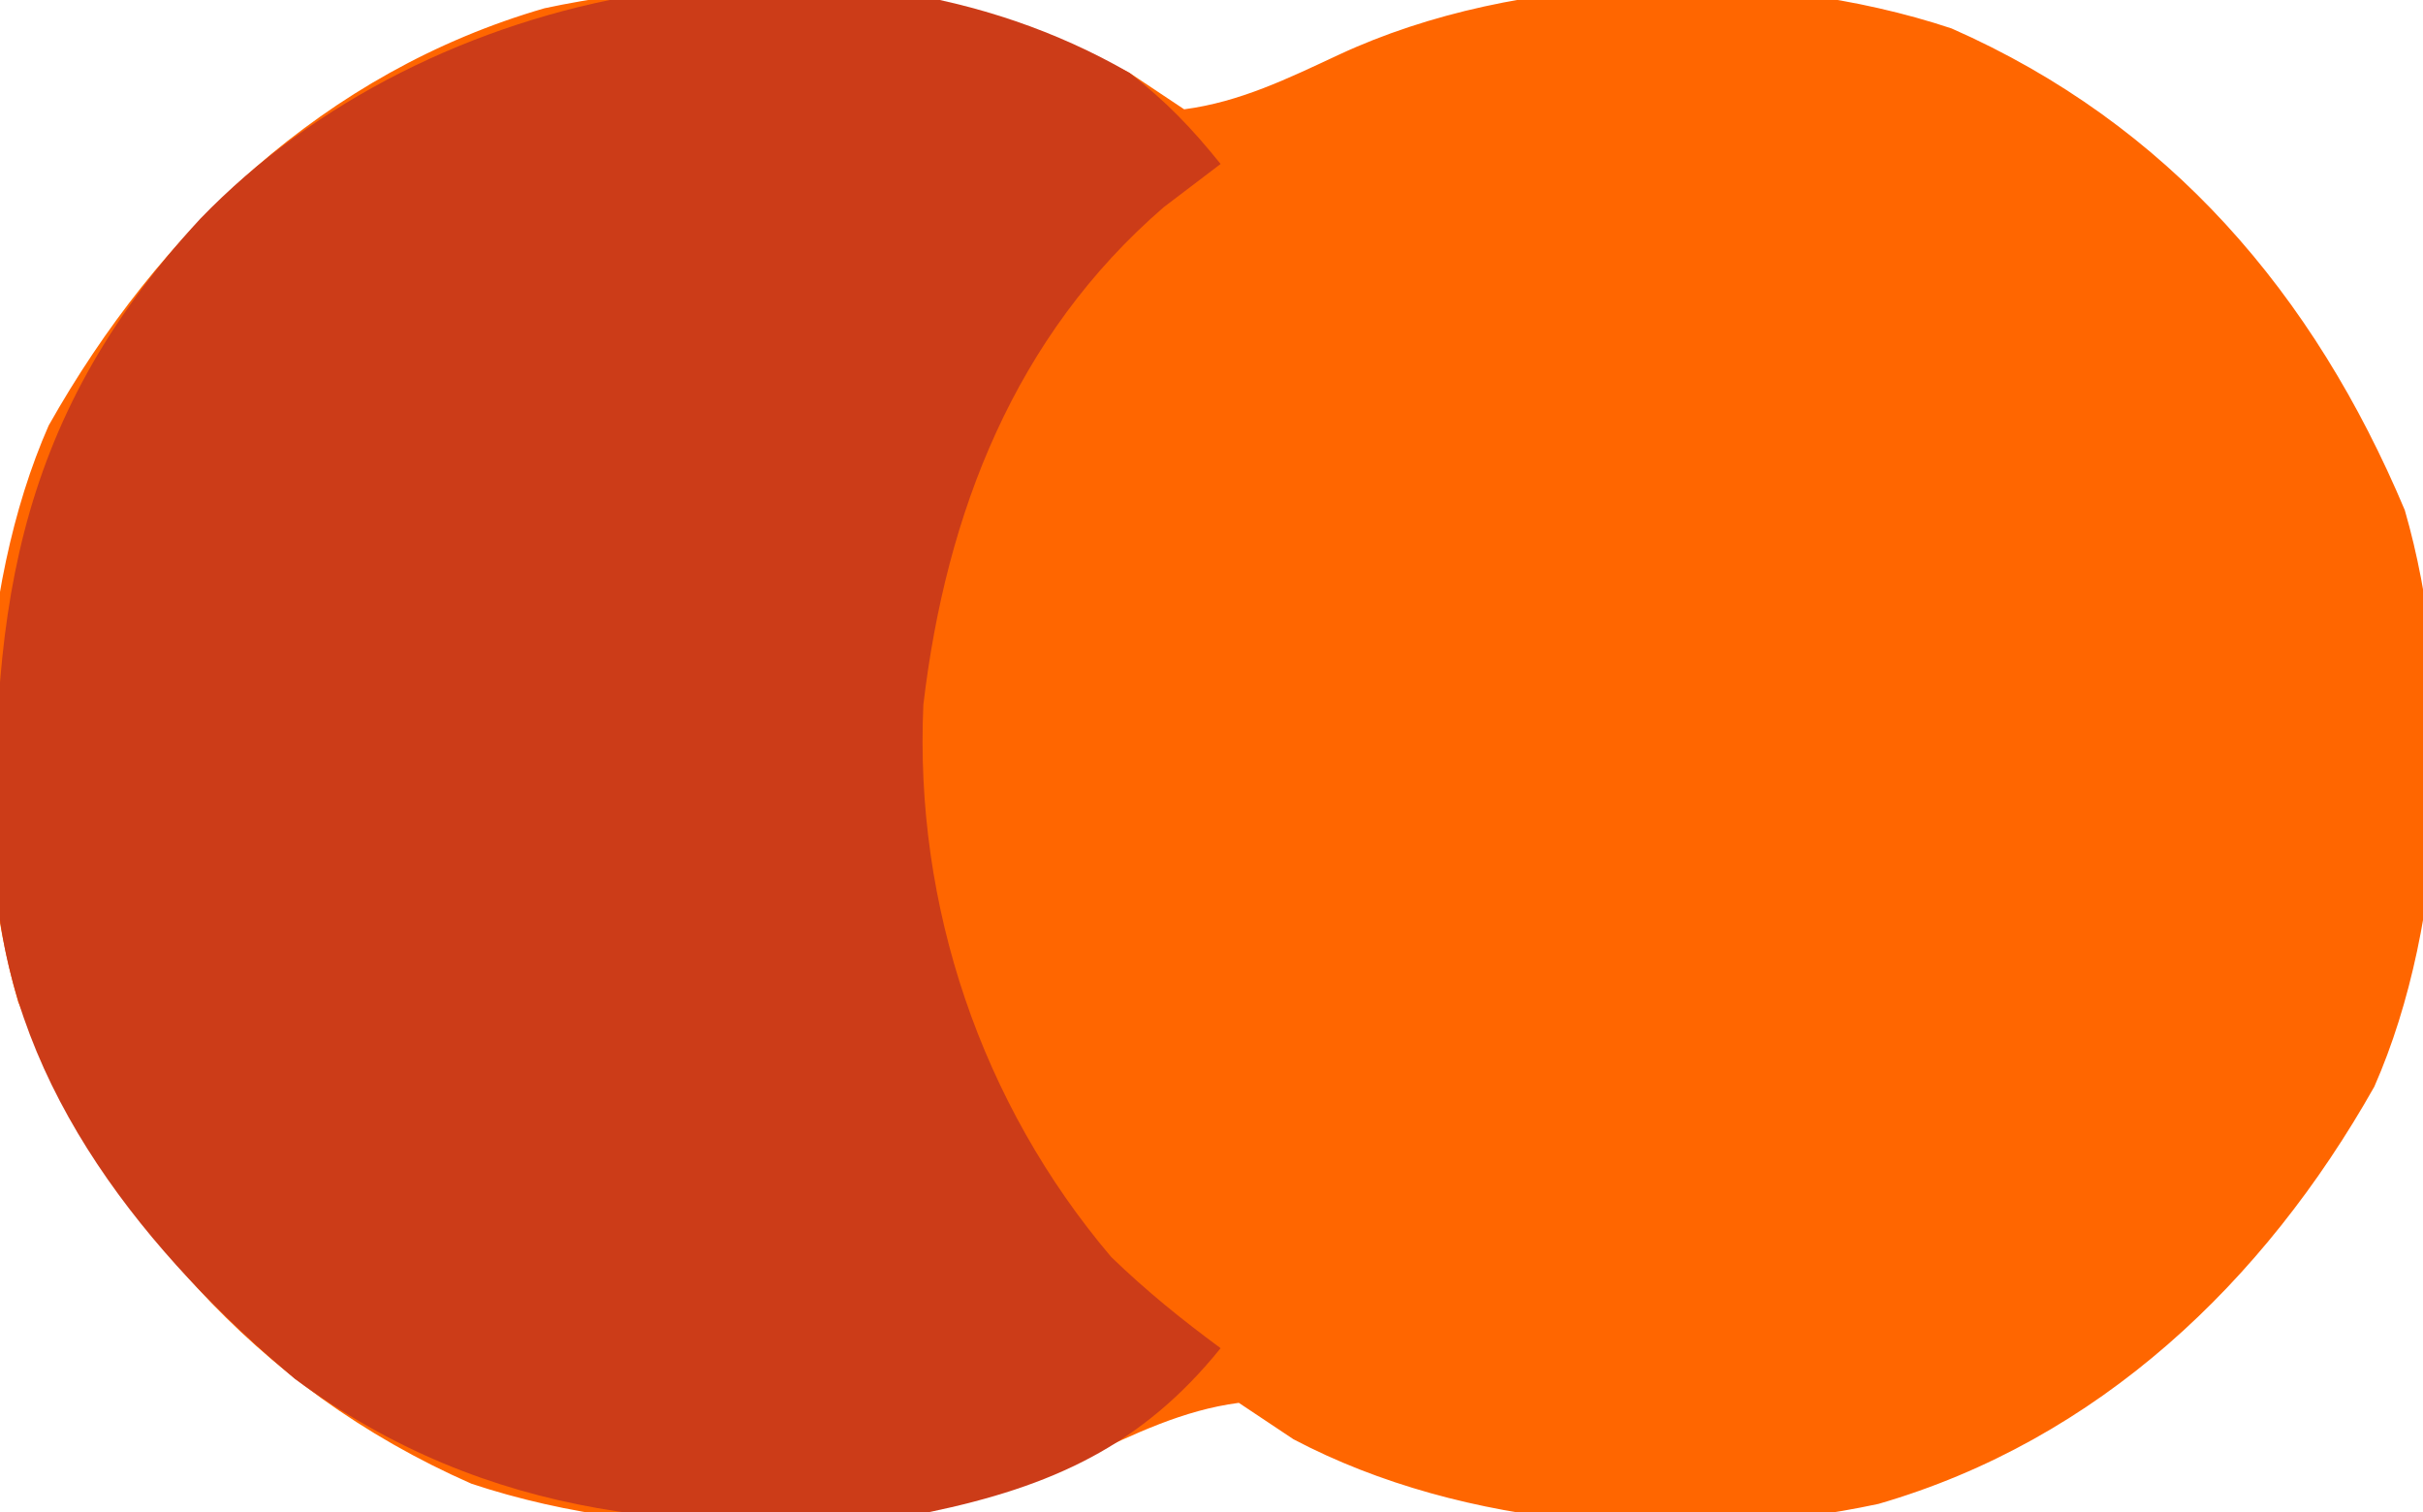 <?xml version="1.0" encoding="UTF-8"?>
<svg xmlns="http://www.w3.org/2000/svg" version="1.1" width="133" height="83">
  <path d="M0 0 C0.99 0.66 1.98 1.32 3 2 C6.07 1.597 8.709 0.3 11.5 -1 C21.354 -5.589 34.83 -5.864 45.125 -2.438 C57.068 2.821 65.024 12.164 70 24 C72.785 33.611 72.339 46.534 68.328 55.645 C62.271 66.386 53.172 75.053 41.114 78.546 C30.728 80.775 18.395 79.951 9 75 C7.515 74.01 7.515 74.01 6 73 C2.93 73.403 0.291 74.7 -2.5 76 C-12.354 80.589 -25.83 80.864 -36.125 77.438 C-48.068 72.179 -56.024 62.836 -61 51 C-63.785 41.389 -63.339 28.466 -59.328 19.355 C-53.271 8.614 -44.172 -0.053 -32.114 -3.546 C-21.728 -5.775 -9.395 -4.951 0 0 Z " fill="#ff6600" transform="translate(62,4)"></path>
  <path d="M0 0 C2.005 1.562 3.395 3.007 5 5 C3.969 5.784 2.938 6.567 1.875 7.375 C-6.291 14.433 -10.074 24.148 -11.316 34.684 C-11.813 45.724 -8.15 56.571 -1 65 C0.924 66.858 2.841 68.407 5 70 C0.674 75.37 -4.29 77.596 -11 79 C-23.794 80.357 -35.193 79.481 -45.812 71.688 C-53.896 64.887 -61.22 55.92 -62.177 44.976 C-62.601 30.18 -61.449 19.313 -51 8 C-38.495 -4.947 -15.986 -9.249 0 0 Z " fill="#cc3c18ff" transform="translate(62,4)"></path>
</svg>
